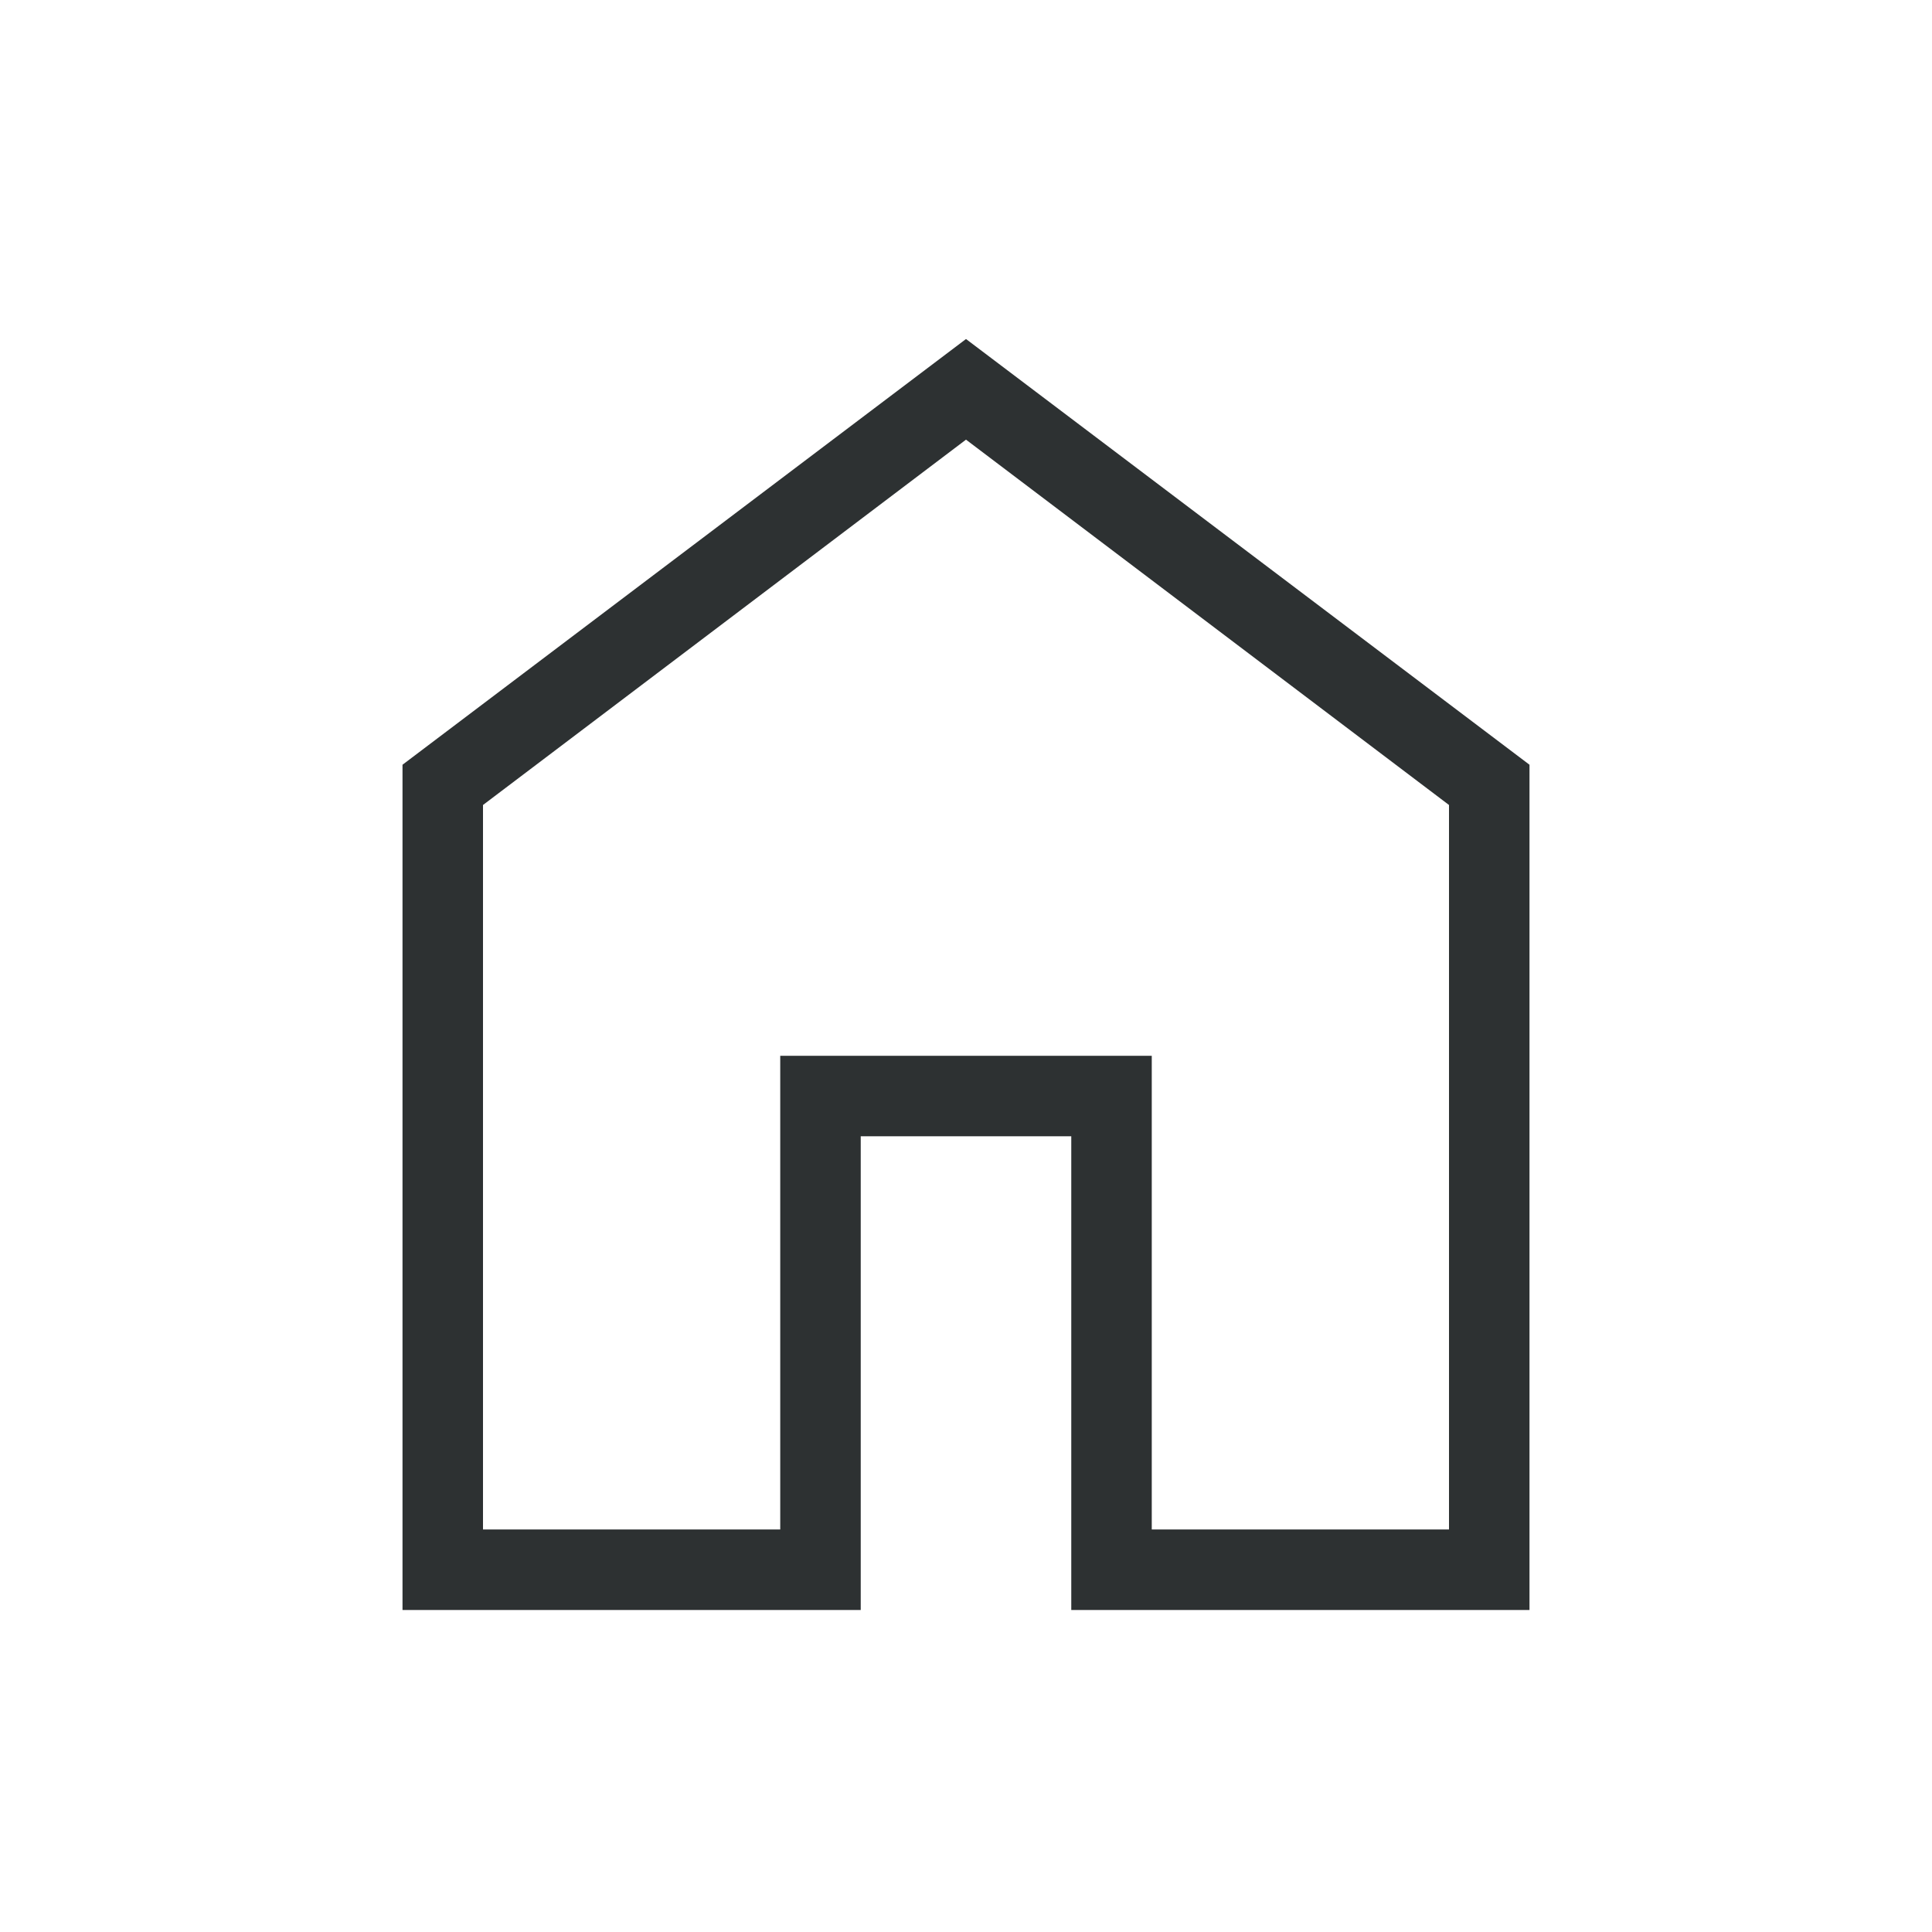 <svg width="80" height="80" viewBox="0 0 80 80" fill="none" xmlns="http://www.w3.org/2000/svg">
<path d="M20 63.333H32.308V43.718H47.692V63.333H60V33.333L40 18.205L20 33.333V63.333ZM16.667 66.666V31.666L40 14.038L63.333 31.666V66.666H44.359V47.051H35.641V66.666H16.667Z" fill="#2D3132"/>
</svg>
